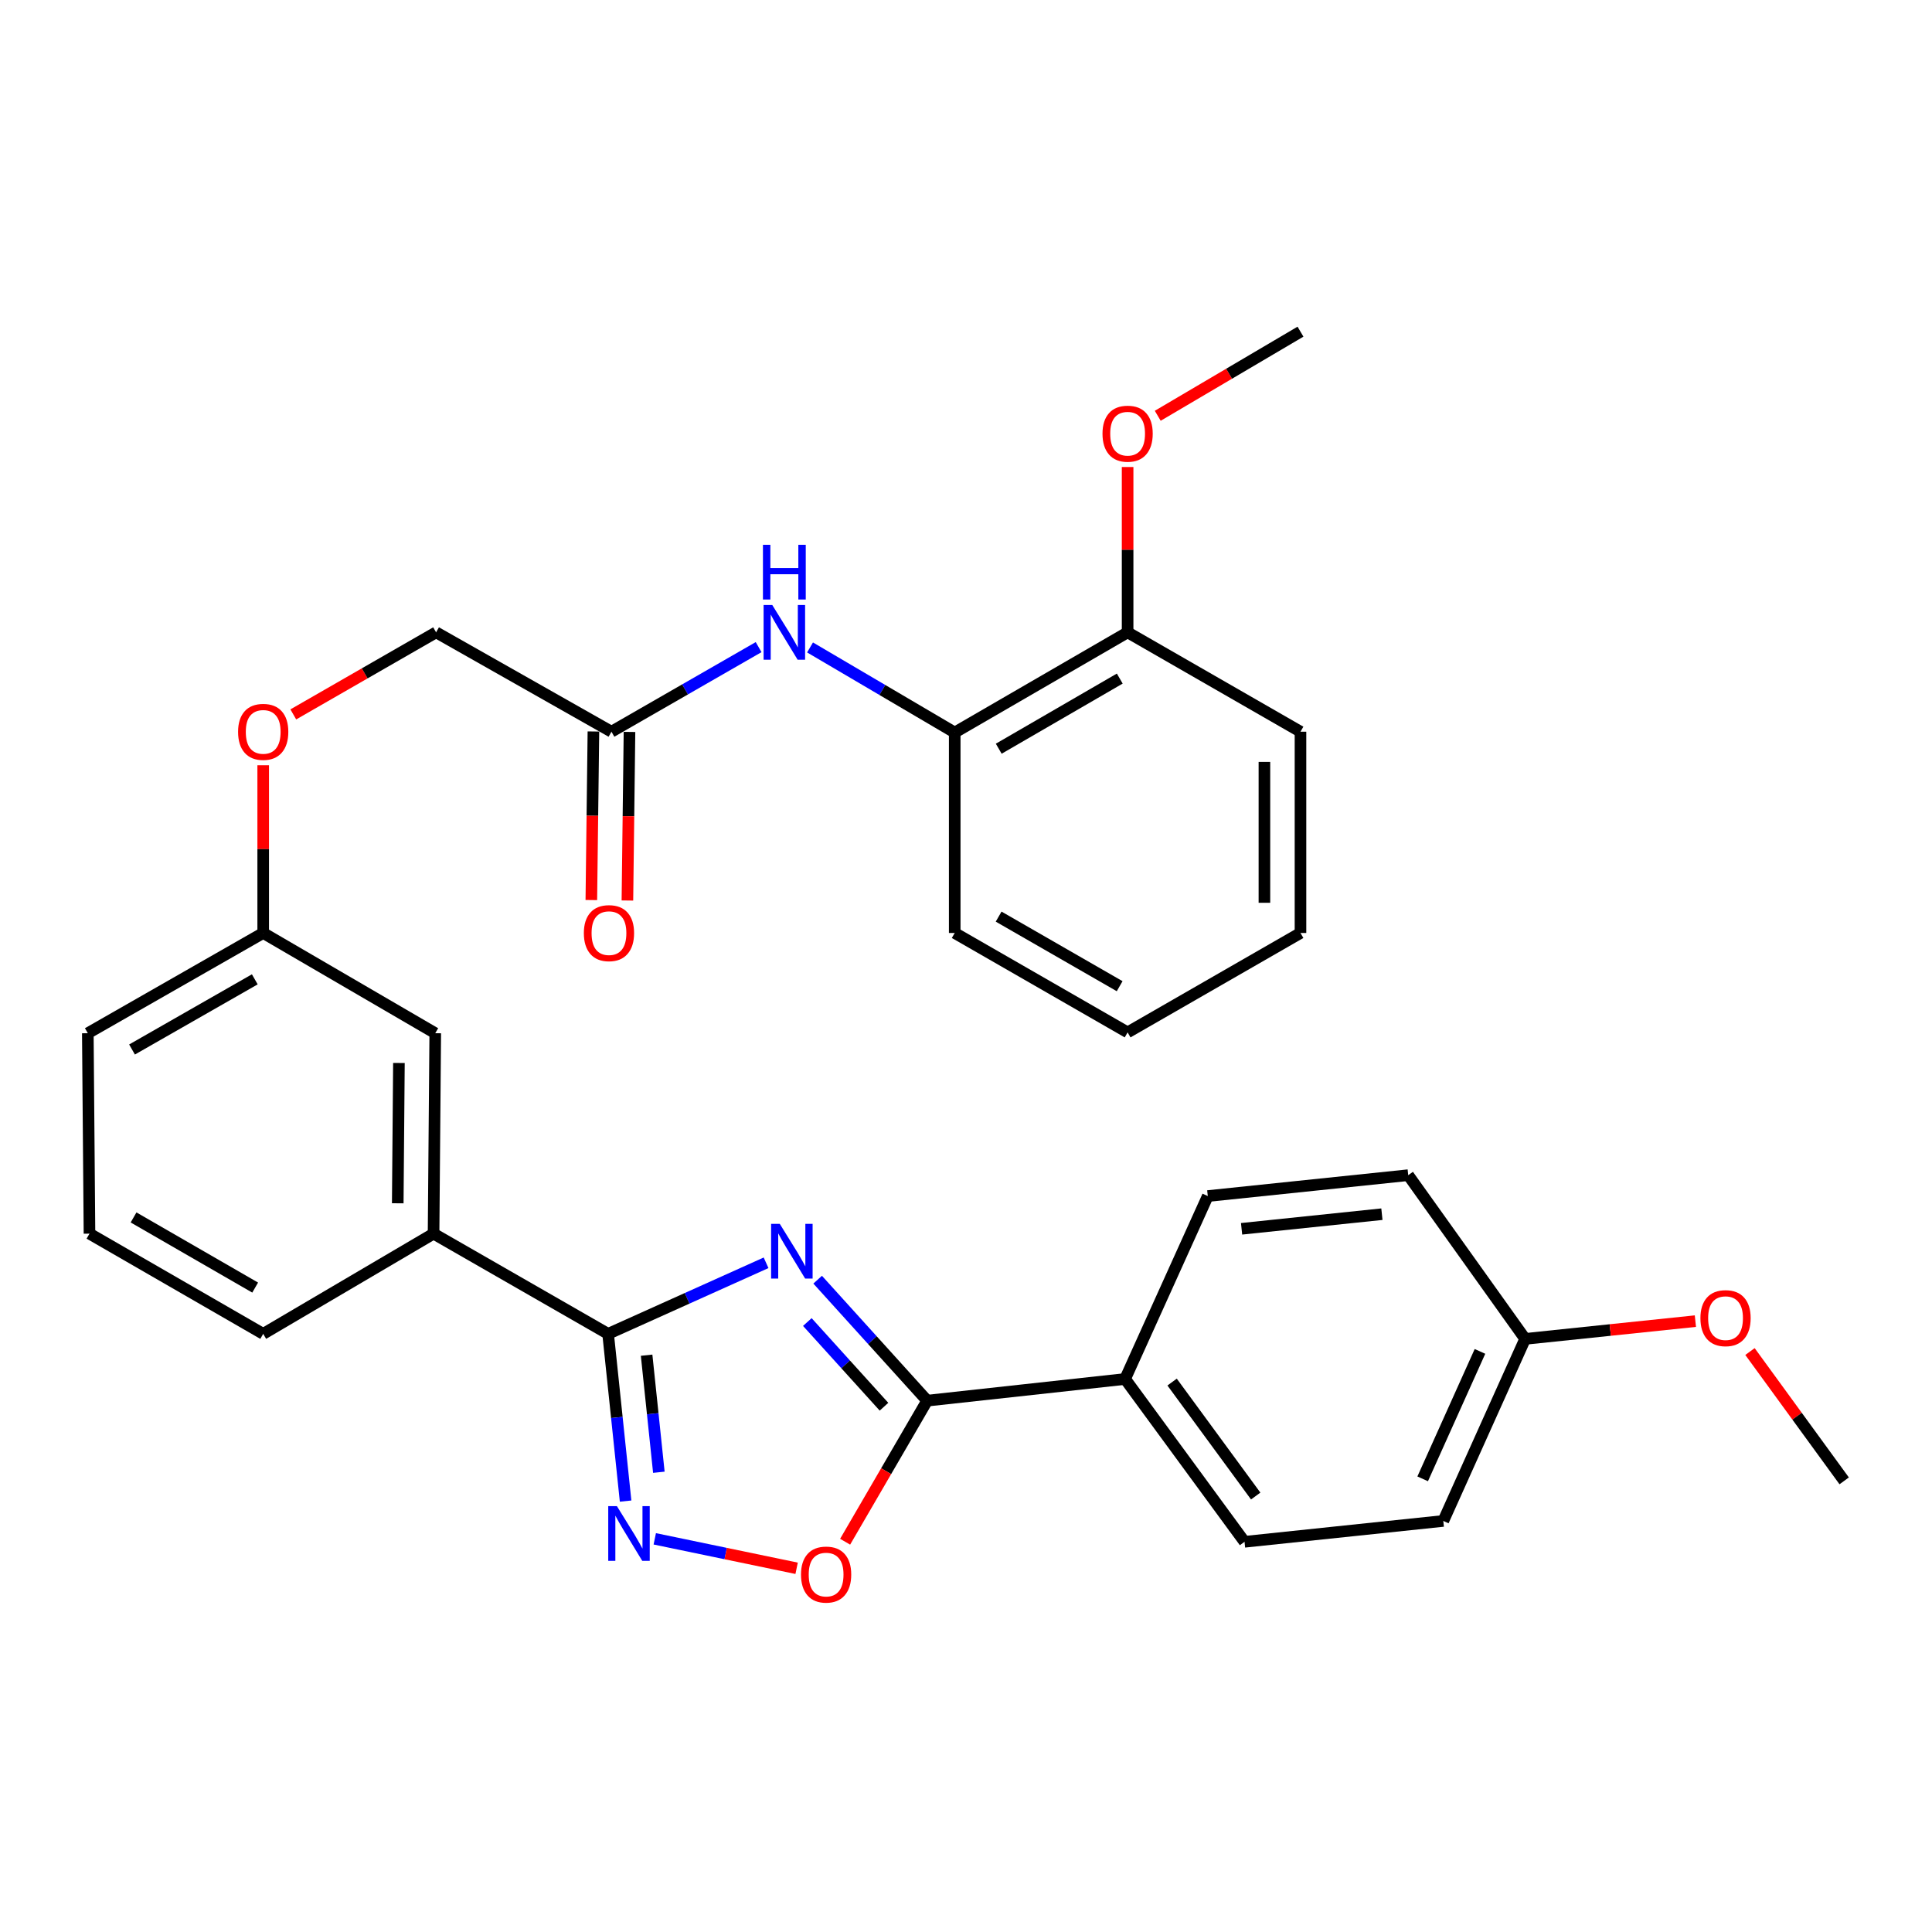 <?xml version='1.0' encoding='iso-8859-1'?>
<svg version='1.1' baseProfile='full'
              xmlns='http://www.w3.org/2000/svg'
                      xmlns:rdkit='http://www.rdkit.org/xml'
                      xmlns:xlink='http://www.w3.org/1999/xlink'
                  xml:space='preserve'
width='1000px' height='1000px' viewBox='0 0 1000 1000'>
<!-- END OF HEADER -->
<rect style='opacity:1.0;fill:#FFFFFF;stroke:none' width='1000' height='1000' x='0' y='0'> </rect>
<path class='bond-0' d='M 396.519,653.619 L 355.637,672.011' style='fill:none;fill-rule:evenodd;stroke:#0000FF;stroke-width:6px;stroke-linecap:butt;stroke-linejoin:miter;stroke-opacity:1' />
<path class='bond-0' d='M 355.637,672.011 L 314.754,690.403' style='fill:none;fill-rule:evenodd;stroke:#000000;stroke-width:6px;stroke-linecap:butt;stroke-linejoin:miter;stroke-opacity:1' />
<path class='bond-1' d='M 423.216,662.361 L 451.556,693.669' style='fill:none;fill-rule:evenodd;stroke:#0000FF;stroke-width:6px;stroke-linecap:butt;stroke-linejoin:miter;stroke-opacity:1' />
<path class='bond-1' d='M 451.556,693.669 L 479.897,724.977' style='fill:none;fill-rule:evenodd;stroke:#000000;stroke-width:6px;stroke-linecap:butt;stroke-linejoin:miter;stroke-opacity:1' />
<path class='bond-1' d='M 417.875,684.284 L 437.713,706.2' style='fill:none;fill-rule:evenodd;stroke:#0000FF;stroke-width:6px;stroke-linecap:butt;stroke-linejoin:miter;stroke-opacity:1' />
<path class='bond-1' d='M 437.713,706.2 L 457.552,728.115' style='fill:none;fill-rule:evenodd;stroke:#000000;stroke-width:6px;stroke-linecap:butt;stroke-linejoin:miter;stroke-opacity:1' />
<path class='bond-2' d='M 314.754,690.403 L 319.282,733.684' style='fill:none;fill-rule:evenodd;stroke:#000000;stroke-width:6px;stroke-linecap:butt;stroke-linejoin:miter;stroke-opacity:1' />
<path class='bond-2' d='M 319.282,733.684 L 323.81,776.964' style='fill:none;fill-rule:evenodd;stroke:#0000FF;stroke-width:6px;stroke-linecap:butt;stroke-linejoin:miter;stroke-opacity:1' />
<path class='bond-2' d='M 334.683,701.445 L 337.853,731.741' style='fill:none;fill-rule:evenodd;stroke:#000000;stroke-width:6px;stroke-linecap:butt;stroke-linejoin:miter;stroke-opacity:1' />
<path class='bond-2' d='M 337.853,731.741 L 341.022,762.037' style='fill:none;fill-rule:evenodd;stroke:#0000FF;stroke-width:6px;stroke-linecap:butt;stroke-linejoin:miter;stroke-opacity:1' />
<path class='bond-5' d='M 314.754,690.403 L 224.414,638.537' style='fill:none;fill-rule:evenodd;stroke:#000000;stroke-width:6px;stroke-linecap:butt;stroke-linejoin:miter;stroke-opacity:1' />
<path class='bond-3' d='M 479.897,724.977 L 458.666,761.485' style='fill:none;fill-rule:evenodd;stroke:#000000;stroke-width:6px;stroke-linecap:butt;stroke-linejoin:miter;stroke-opacity:1' />
<path class='bond-3' d='M 458.666,761.485 L 437.435,797.993' style='fill:none;fill-rule:evenodd;stroke:#FF0000;stroke-width:6px;stroke-linecap:butt;stroke-linejoin:miter;stroke-opacity:1' />
<path class='bond-8' d='M 479.897,724.977 L 582.353,713.764' style='fill:none;fill-rule:evenodd;stroke:#000000;stroke-width:6px;stroke-linecap:butt;stroke-linejoin:miter;stroke-opacity:1' />
<path class='bond-31' d='M 338.909,796.493 L 375.619,804.118' style='fill:none;fill-rule:evenodd;stroke:#0000FF;stroke-width:6px;stroke-linecap:butt;stroke-linejoin:miter;stroke-opacity:1' />
<path class='bond-31' d='M 375.619,804.118 L 412.33,811.743' style='fill:none;fill-rule:evenodd;stroke:#FF0000;stroke-width:6px;stroke-linecap:butt;stroke-linejoin:miter;stroke-opacity:1' />
<path class='bond-4' d='M 392.656,334.953 L 354.572,356.841' style='fill:none;fill-rule:evenodd;stroke:#0000FF;stroke-width:6px;stroke-linecap:butt;stroke-linejoin:miter;stroke-opacity:1' />
<path class='bond-4' d='M 354.572,356.841 L 316.487,378.729' style='fill:none;fill-rule:evenodd;stroke:#000000;stroke-width:6px;stroke-linecap:butt;stroke-linejoin:miter;stroke-opacity:1' />
<path class='bond-7' d='M 419.274,335.118 L 456.717,357.136' style='fill:none;fill-rule:evenodd;stroke:#0000FF;stroke-width:6px;stroke-linecap:butt;stroke-linejoin:miter;stroke-opacity:1' />
<path class='bond-7' d='M 456.717,357.136 L 494.16,379.154' style='fill:none;fill-rule:evenodd;stroke:#000000;stroke-width:6px;stroke-linecap:butt;stroke-linejoin:miter;stroke-opacity:1' />
<path class='bond-9' d='M 224.414,638.537 L 225.285,534.794' style='fill:none;fill-rule:evenodd;stroke:#000000;stroke-width:6px;stroke-linecap:butt;stroke-linejoin:miter;stroke-opacity:1' />
<path class='bond-9' d='M 205.873,622.819 L 206.483,550.199' style='fill:none;fill-rule:evenodd;stroke:#000000;stroke-width:6px;stroke-linecap:butt;stroke-linejoin:miter;stroke-opacity:1' />
<path class='bond-22' d='M 224.414,638.537 L 136.231,690.403' style='fill:none;fill-rule:evenodd;stroke:#000000;stroke-width:6px;stroke-linecap:butt;stroke-linejoin:miter;stroke-opacity:1' />
<path class='bond-6' d='M 316.487,378.729 L 225.721,327.298' style='fill:none;fill-rule:evenodd;stroke:#000000;stroke-width:6px;stroke-linecap:butt;stroke-linejoin:miter;stroke-opacity:1' />
<path class='bond-11' d='M 307.152,378.613 L 306.613,422.24' style='fill:none;fill-rule:evenodd;stroke:#000000;stroke-width:6px;stroke-linecap:butt;stroke-linejoin:miter;stroke-opacity:1' />
<path class='bond-11' d='M 306.613,422.24 L 306.074,465.867' style='fill:none;fill-rule:evenodd;stroke:#FF0000;stroke-width:6px;stroke-linecap:butt;stroke-linejoin:miter;stroke-opacity:1' />
<path class='bond-11' d='M 325.822,378.844 L 325.283,422.471' style='fill:none;fill-rule:evenodd;stroke:#000000;stroke-width:6px;stroke-linecap:butt;stroke-linejoin:miter;stroke-opacity:1' />
<path class='bond-11' d='M 325.283,422.471 L 324.745,466.098' style='fill:none;fill-rule:evenodd;stroke:#FF0000;stroke-width:6px;stroke-linecap:butt;stroke-linejoin:miter;stroke-opacity:1' />
<path class='bond-10' d='M 494.16,379.154 L 583.65,327.298' style='fill:none;fill-rule:evenodd;stroke:#000000;stroke-width:6px;stroke-linecap:butt;stroke-linejoin:miter;stroke-opacity:1' />
<path class='bond-10' d='M 516.945,387.531 L 579.588,351.232' style='fill:none;fill-rule:evenodd;stroke:#000000;stroke-width:6px;stroke-linecap:butt;stroke-linejoin:miter;stroke-opacity:1' />
<path class='bond-24' d='M 494.16,379.154 L 494.16,482.907' style='fill:none;fill-rule:evenodd;stroke:#000000;stroke-width:6px;stroke-linecap:butt;stroke-linejoin:miter;stroke-opacity:1' />
<path class='bond-12' d='M 582.353,713.764 L 644.167,798.036' style='fill:none;fill-rule:evenodd;stroke:#000000;stroke-width:6px;stroke-linecap:butt;stroke-linejoin:miter;stroke-opacity:1' />
<path class='bond-12' d='M 606.681,715.361 L 649.951,774.352' style='fill:none;fill-rule:evenodd;stroke:#000000;stroke-width:6px;stroke-linecap:butt;stroke-linejoin:miter;stroke-opacity:1' />
<path class='bond-13' d='M 582.353,713.764 L 625.143,619.077' style='fill:none;fill-rule:evenodd;stroke:#000000;stroke-width:6px;stroke-linecap:butt;stroke-linejoin:miter;stroke-opacity:1' />
<path class='bond-16' d='M 225.285,534.794 L 136.231,482.907' style='fill:none;fill-rule:evenodd;stroke:#000000;stroke-width:6px;stroke-linecap:butt;stroke-linejoin:miter;stroke-opacity:1' />
<path class='bond-20' d='M 583.65,327.298 L 583.65,284.513' style='fill:none;fill-rule:evenodd;stroke:#000000;stroke-width:6px;stroke-linecap:butt;stroke-linejoin:miter;stroke-opacity:1' />
<path class='bond-20' d='M 583.65,284.513 L 583.65,241.728' style='fill:none;fill-rule:evenodd;stroke:#FF0000;stroke-width:6px;stroke-linecap:butt;stroke-linejoin:miter;stroke-opacity:1' />
<path class='bond-25' d='M 583.65,327.298 L 673.13,378.729' style='fill:none;fill-rule:evenodd;stroke:#000000;stroke-width:6px;stroke-linecap:butt;stroke-linejoin:miter;stroke-opacity:1' />
<path class='bond-18' d='M 644.167,798.036 L 747.049,787.238' style='fill:none;fill-rule:evenodd;stroke:#000000;stroke-width:6px;stroke-linecap:butt;stroke-linejoin:miter;stroke-opacity:1' />
<path class='bond-19' d='M 625.143,619.077 L 728.896,608.268' style='fill:none;fill-rule:evenodd;stroke:#000000;stroke-width:6px;stroke-linecap:butt;stroke-linejoin:miter;stroke-opacity:1' />
<path class='bond-19' d='M 642.641,636.027 L 715.268,628.461' style='fill:none;fill-rule:evenodd;stroke:#000000;stroke-width:6px;stroke-linecap:butt;stroke-linejoin:miter;stroke-opacity:1' />
<path class='bond-14' d='M 136.231,396.093 L 136.231,439.5' style='fill:none;fill-rule:evenodd;stroke:#FF0000;stroke-width:6px;stroke-linecap:butt;stroke-linejoin:miter;stroke-opacity:1' />
<path class='bond-14' d='M 136.231,439.5 L 136.231,482.907' style='fill:none;fill-rule:evenodd;stroke:#000000;stroke-width:6px;stroke-linecap:butt;stroke-linejoin:miter;stroke-opacity:1' />
<path class='bond-15' d='M 151.811,369.775 L 188.766,348.536' style='fill:none;fill-rule:evenodd;stroke:#FF0000;stroke-width:6px;stroke-linecap:butt;stroke-linejoin:miter;stroke-opacity:1' />
<path class='bond-15' d='M 188.766,348.536 L 225.721,327.298' style='fill:none;fill-rule:evenodd;stroke:#000000;stroke-width:6px;stroke-linecap:butt;stroke-linejoin:miter;stroke-opacity:1' />
<path class='bond-33' d='M 136.231,482.907 L 45.455,534.794' style='fill:none;fill-rule:evenodd;stroke:#000000;stroke-width:6px;stroke-linecap:butt;stroke-linejoin:miter;stroke-opacity:1' />
<path class='bond-33' d='M 131.88,506.901 L 68.337,543.222' style='fill:none;fill-rule:evenodd;stroke:#000000;stroke-width:6px;stroke-linecap:butt;stroke-linejoin:miter;stroke-opacity:1' />
<path class='bond-17' d='M 789.414,693.007 L 728.896,608.268' style='fill:none;fill-rule:evenodd;stroke:#000000;stroke-width:6px;stroke-linecap:butt;stroke-linejoin:miter;stroke-opacity:1' />
<path class='bond-21' d='M 789.414,693.007 L 833.471,688.411' style='fill:none;fill-rule:evenodd;stroke:#000000;stroke-width:6px;stroke-linecap:butt;stroke-linejoin:miter;stroke-opacity:1' />
<path class='bond-21' d='M 833.471,688.411 L 877.529,683.816' style='fill:none;fill-rule:evenodd;stroke:#FF0000;stroke-width:6px;stroke-linecap:butt;stroke-linejoin:miter;stroke-opacity:1' />
<path class='bond-32' d='M 789.414,693.007 L 747.049,787.238' style='fill:none;fill-rule:evenodd;stroke:#000000;stroke-width:6px;stroke-linecap:butt;stroke-linejoin:miter;stroke-opacity:1' />
<path class='bond-32' d='M 766.029,699.485 L 736.374,765.447' style='fill:none;fill-rule:evenodd;stroke:#000000;stroke-width:6px;stroke-linecap:butt;stroke-linejoin:miter;stroke-opacity:1' />
<path class='bond-27' d='M 599.246,215.205 L 636.188,193.437' style='fill:none;fill-rule:evenodd;stroke:#FF0000;stroke-width:6px;stroke-linecap:butt;stroke-linejoin:miter;stroke-opacity:1' />
<path class='bond-27' d='M 636.188,193.437 L 673.13,171.668' style='fill:none;fill-rule:evenodd;stroke:#000000;stroke-width:6px;stroke-linecap:butt;stroke-linejoin:miter;stroke-opacity:1' />
<path class='bond-28' d='M 905.787,699.555 L 930.166,733.023' style='fill:none;fill-rule:evenodd;stroke:#FF0000;stroke-width:6px;stroke-linecap:butt;stroke-linejoin:miter;stroke-opacity:1' />
<path class='bond-28' d='M 930.166,733.023 L 954.545,766.491' style='fill:none;fill-rule:evenodd;stroke:#000000;stroke-width:6px;stroke-linecap:butt;stroke-linejoin:miter;stroke-opacity:1' />
<path class='bond-23' d='M 136.231,690.403 L 46.316,638.537' style='fill:none;fill-rule:evenodd;stroke:#000000;stroke-width:6px;stroke-linecap:butt;stroke-linejoin:miter;stroke-opacity:1' />
<path class='bond-23' d='M 132.073,666.45 L 69.132,630.143' style='fill:none;fill-rule:evenodd;stroke:#000000;stroke-width:6px;stroke-linecap:butt;stroke-linejoin:miter;stroke-opacity:1' />
<path class='bond-26' d='M 46.316,638.537 L 45.455,534.794' style='fill:none;fill-rule:evenodd;stroke:#000000;stroke-width:6px;stroke-linecap:butt;stroke-linejoin:miter;stroke-opacity:1' />
<path class='bond-29' d='M 494.16,482.907 L 583.65,534.359' style='fill:none;fill-rule:evenodd;stroke:#000000;stroke-width:6px;stroke-linecap:butt;stroke-linejoin:miter;stroke-opacity:1' />
<path class='bond-29' d='M 516.89,474.438 L 579.533,510.454' style='fill:none;fill-rule:evenodd;stroke:#000000;stroke-width:6px;stroke-linecap:butt;stroke-linejoin:miter;stroke-opacity:1' />
<path class='bond-34' d='M 673.13,378.729 L 673.13,482.907' style='fill:none;fill-rule:evenodd;stroke:#000000;stroke-width:6px;stroke-linecap:butt;stroke-linejoin:miter;stroke-opacity:1' />
<path class='bond-34' d='M 654.458,394.356 L 654.458,467.281' style='fill:none;fill-rule:evenodd;stroke:#000000;stroke-width:6px;stroke-linecap:butt;stroke-linejoin:miter;stroke-opacity:1' />
<path class='bond-30' d='M 583.65,534.359 L 673.13,482.907' style='fill:none;fill-rule:evenodd;stroke:#000000;stroke-width:6px;stroke-linecap:butt;stroke-linejoin:miter;stroke-opacity:1' />
<path  class='atom-0' d='M 403.607 633.454
L 412.887 648.454
Q 413.807 649.934, 415.287 652.614
Q 416.767 655.294, 416.847 655.454
L 416.847 633.454
L 420.607 633.454
L 420.607 661.774
L 416.727 661.774
L 406.767 645.374
Q 405.607 643.454, 404.367 641.254
Q 403.167 639.054, 402.807 638.374
L 402.807 661.774
L 399.127 661.774
L 399.127 633.454
L 403.607 633.454
' fill='#0000FF'/>
<path  class='atom-3' d='M 319.303 779.561
L 328.583 794.561
Q 329.503 796.041, 330.983 798.721
Q 332.463 801.401, 332.543 801.561
L 332.543 779.561
L 336.303 779.561
L 336.303 807.881
L 332.423 807.881
L 322.463 791.481
Q 321.303 789.561, 320.063 787.361
Q 318.863 785.161, 318.503 784.481
L 318.503 807.881
L 314.823 807.881
L 314.823 779.561
L 319.303 779.561
' fill='#0000FF'/>
<path  class='atom-4' d='M 414.595 814.994
Q 414.595 808.194, 417.955 804.394
Q 421.315 800.594, 427.595 800.594
Q 433.875 800.594, 437.235 804.394
Q 440.595 808.194, 440.595 814.994
Q 440.595 821.874, 437.195 825.794
Q 433.795 829.674, 427.595 829.674
Q 421.355 829.674, 417.955 825.794
Q 414.595 821.914, 414.595 814.994
M 427.595 826.474
Q 431.915 826.474, 434.235 823.594
Q 436.595 820.674, 436.595 814.994
Q 436.595 809.434, 434.235 806.634
Q 431.915 803.794, 427.595 803.794
Q 423.275 803.794, 420.915 806.594
Q 418.595 809.394, 418.595 814.994
Q 418.595 820.714, 420.915 823.594
Q 423.275 826.474, 427.595 826.474
' fill='#FF0000'/>
<path  class='atom-5' d='M 399.717 313.138
L 408.997 328.138
Q 409.917 329.618, 411.397 332.298
Q 412.877 334.978, 412.957 335.138
L 412.957 313.138
L 416.717 313.138
L 416.717 341.458
L 412.837 341.458
L 402.877 325.058
Q 401.717 323.138, 400.477 320.938
Q 399.277 318.738, 398.917 318.058
L 398.917 341.458
L 395.237 341.458
L 395.237 313.138
L 399.717 313.138
' fill='#0000FF'/>
<path  class='atom-5' d='M 394.897 281.986
L 398.737 281.986
L 398.737 294.026
L 413.217 294.026
L 413.217 281.986
L 417.057 281.986
L 417.057 310.306
L 413.217 310.306
L 413.217 297.226
L 398.737 297.226
L 398.737 310.306
L 394.897 310.306
L 394.897 281.986
' fill='#0000FF'/>
<path  class='atom-12' d='M 302.201 482.987
Q 302.201 476.187, 305.561 472.387
Q 308.921 468.587, 315.201 468.587
Q 321.481 468.587, 324.841 472.387
Q 328.201 476.187, 328.201 482.987
Q 328.201 489.867, 324.801 493.787
Q 321.401 497.667, 315.201 497.667
Q 308.961 497.667, 305.561 493.787
Q 302.201 489.907, 302.201 482.987
M 315.201 494.467
Q 319.521 494.467, 321.841 491.587
Q 324.201 488.667, 324.201 482.987
Q 324.201 477.427, 321.841 474.627
Q 319.521 471.787, 315.201 471.787
Q 310.881 471.787, 308.521 474.587
Q 306.201 477.387, 306.201 482.987
Q 306.201 488.707, 308.521 491.587
Q 310.881 494.467, 315.201 494.467
' fill='#FF0000'/>
<path  class='atom-15' d='M 123.231 378.809
Q 123.231 372.009, 126.591 368.209
Q 129.951 364.409, 136.231 364.409
Q 142.511 364.409, 145.871 368.209
Q 149.231 372.009, 149.231 378.809
Q 149.231 385.689, 145.831 389.609
Q 142.431 393.489, 136.231 393.489
Q 129.991 393.489, 126.591 389.609
Q 123.231 385.729, 123.231 378.809
M 136.231 390.289
Q 140.551 390.289, 142.871 387.409
Q 145.231 384.489, 145.231 378.809
Q 145.231 373.249, 142.871 370.449
Q 140.551 367.609, 136.231 367.609
Q 131.911 367.609, 129.551 370.409
Q 127.231 373.209, 127.231 378.809
Q 127.231 384.529, 129.551 387.409
Q 131.911 390.289, 136.231 390.289
' fill='#FF0000'/>
<path  class='atom-21' d='M 570.65 224.476
Q 570.65 217.676, 574.01 213.876
Q 577.37 210.076, 583.65 210.076
Q 589.93 210.076, 593.29 213.876
Q 596.65 217.676, 596.65 224.476
Q 596.65 231.356, 593.25 235.276
Q 589.85 239.156, 583.65 239.156
Q 577.41 239.156, 574.01 235.276
Q 570.65 231.396, 570.65 224.476
M 583.65 235.956
Q 587.97 235.956, 590.29 233.076
Q 592.65 230.156, 592.65 224.476
Q 592.65 218.916, 590.29 216.116
Q 587.97 213.276, 583.65 213.276
Q 579.33 213.276, 576.97 216.076
Q 574.65 218.876, 574.65 224.476
Q 574.65 230.196, 576.97 233.076
Q 579.33 235.956, 583.65 235.956
' fill='#FF0000'/>
<path  class='atom-22' d='M 880.136 682.268
Q 880.136 675.468, 883.496 671.668
Q 886.856 667.868, 893.136 667.868
Q 899.416 667.868, 902.776 671.668
Q 906.136 675.468, 906.136 682.268
Q 906.136 689.148, 902.736 693.068
Q 899.336 696.948, 893.136 696.948
Q 886.896 696.948, 883.496 693.068
Q 880.136 689.188, 880.136 682.268
M 893.136 693.748
Q 897.456 693.748, 899.776 690.868
Q 902.136 687.948, 902.136 682.268
Q 902.136 676.708, 899.776 673.908
Q 897.456 671.068, 893.136 671.068
Q 888.816 671.068, 886.456 673.868
Q 884.136 676.668, 884.136 682.268
Q 884.136 687.988, 886.456 690.868
Q 888.816 693.748, 893.136 693.748
' fill='#FF0000'/>
</svg>
